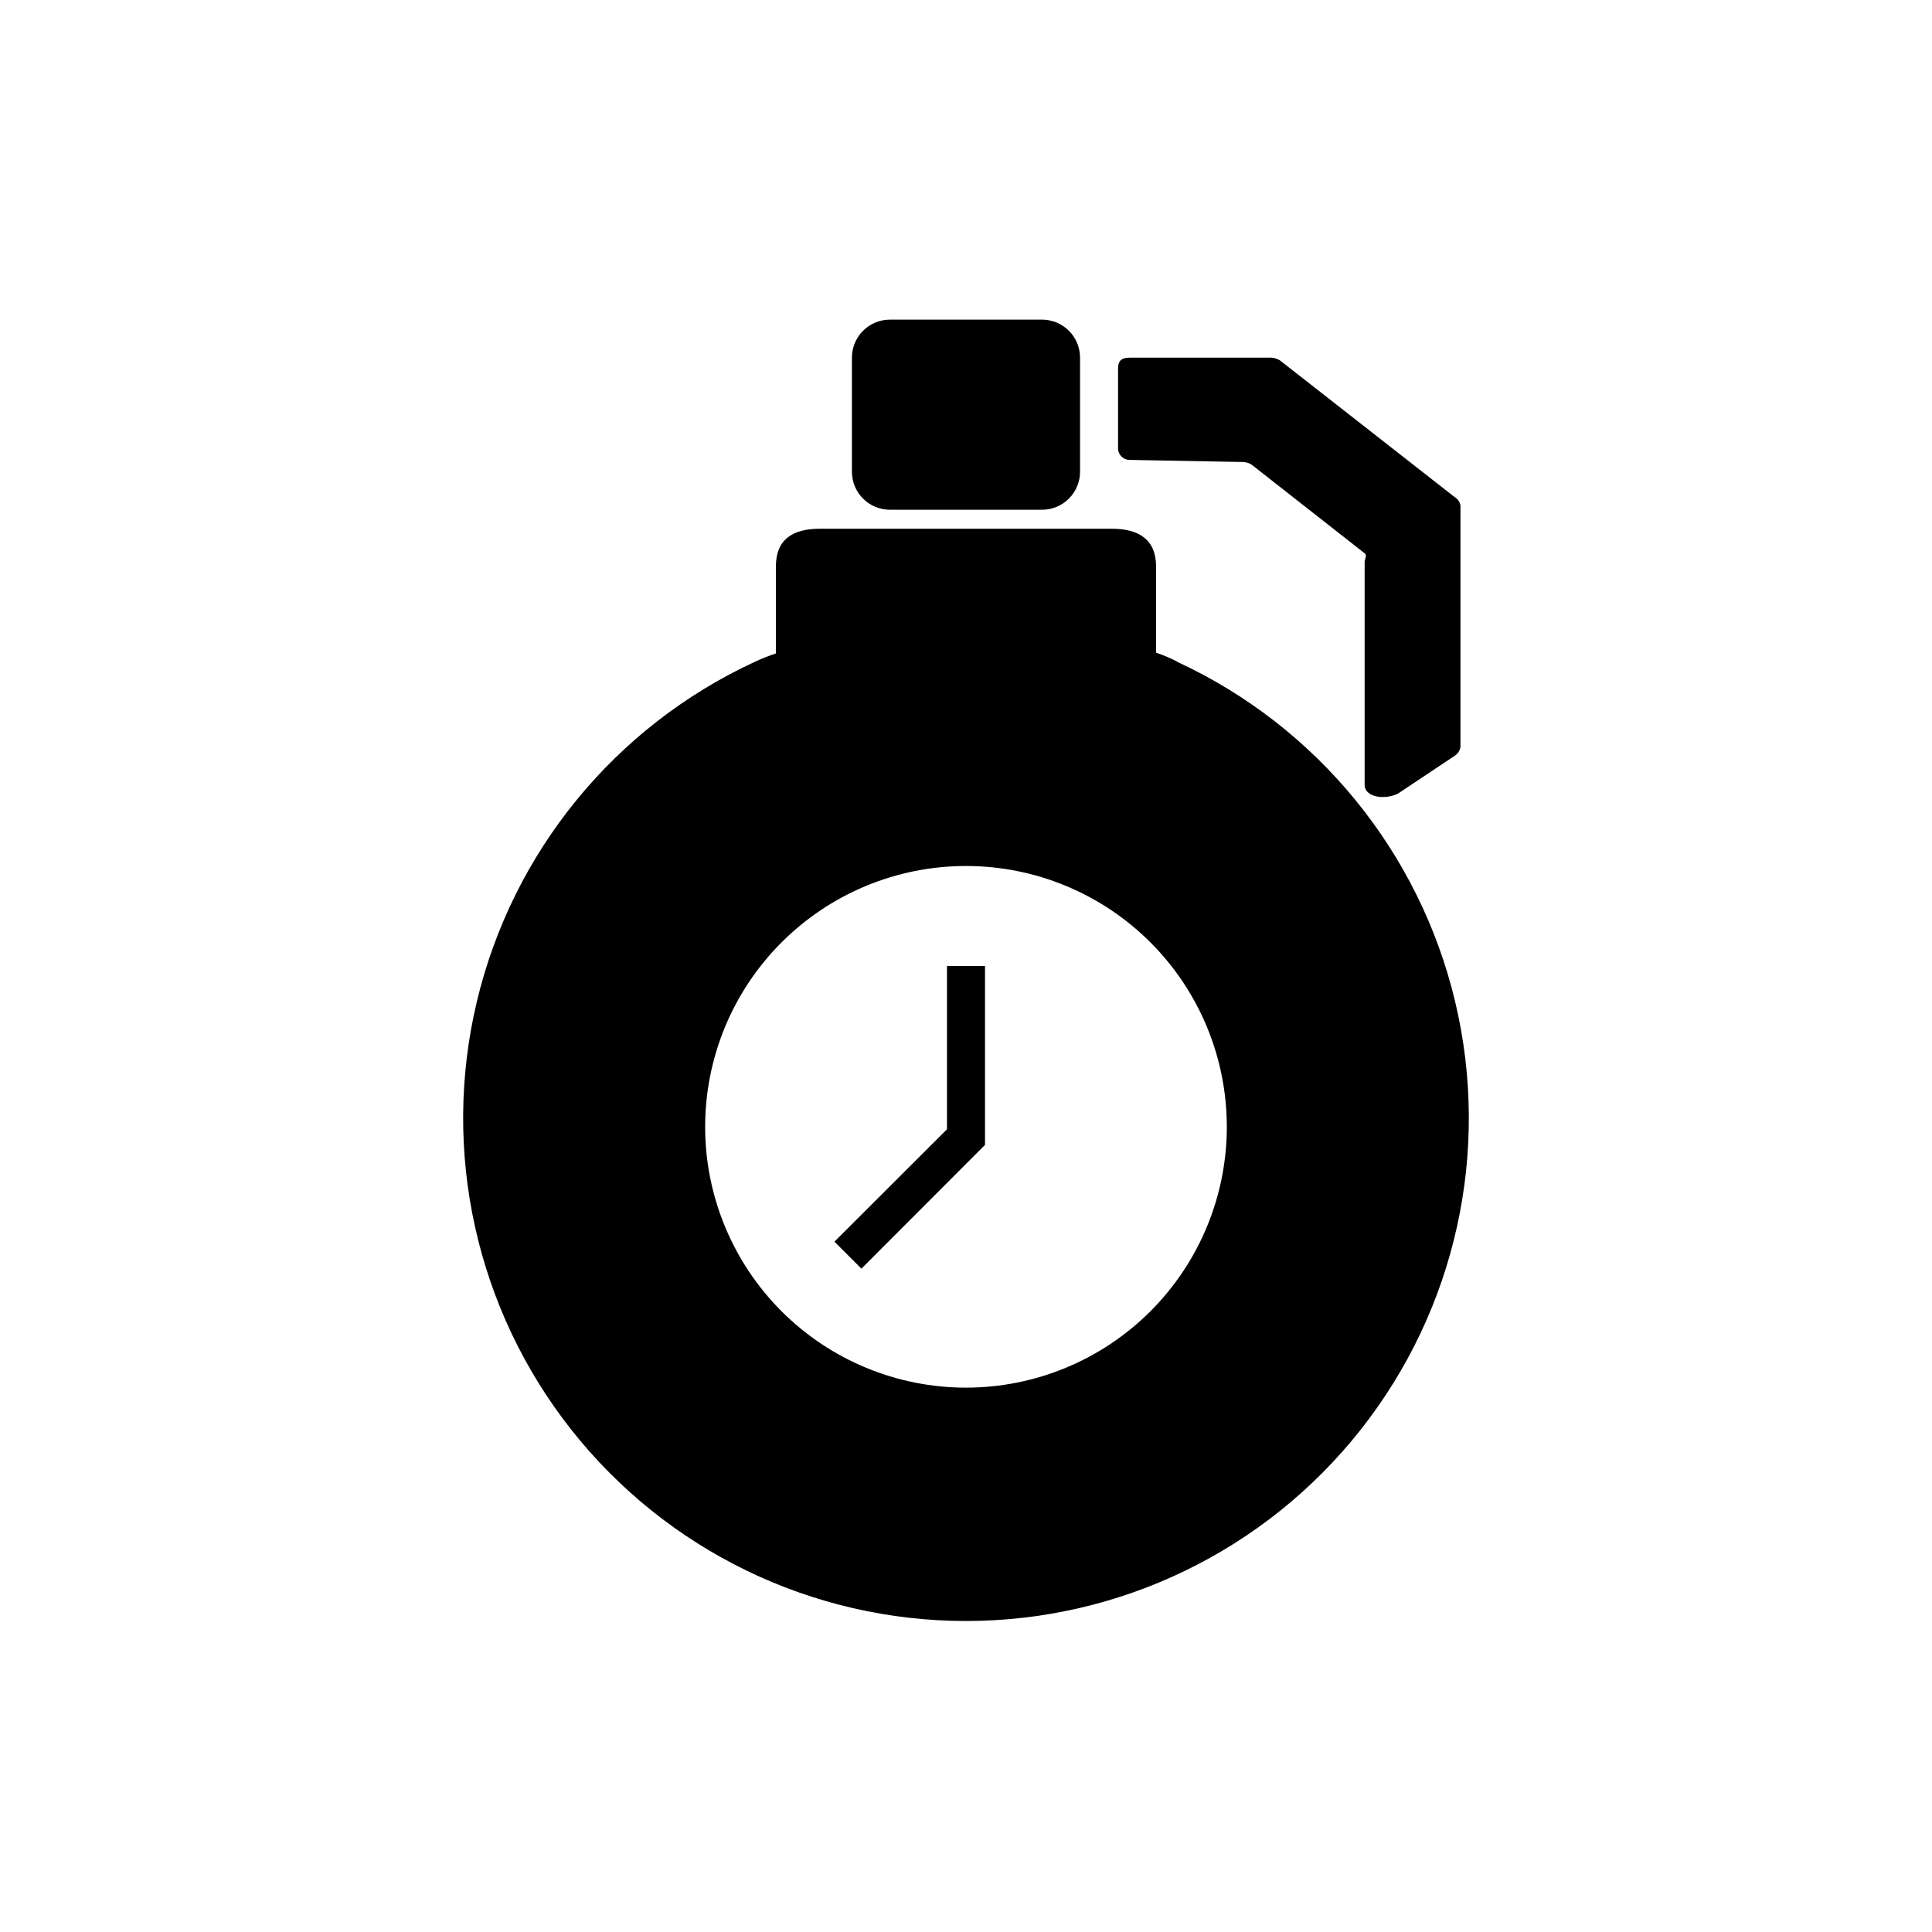 <?xml version="1.0" encoding="UTF-8"?>
<!-- Uploaded to: SVG Repo, www.svgrepo.com, Generator: SVG Repo Mixer Tools -->
<svg fill="#000000" width="800px" height="800px" version="1.1" viewBox="144 144 512 512" xmlns="http://www.w3.org/2000/svg">
 <path d="m456.07 319.39c-1.828-0.961-3.734-1.77-5.695-2.422v-22.77c0-7.203-4.535-10.078-11.738-10.078h-77.285c-7.203 0-11.738 2.723-11.738 10.078v22.973c-1.941 0.641-3.844 1.398-5.691 2.266-36.996 17.16-64.094 50.316-73.551 89.98-9.457 39.668-0.234 81.484 25.039 113.49 25.27 32.004 63.805 50.676 104.59 50.676 40.777 0 79.312-18.672 104.58-50.676 25.273-32.004 34.5-73.82 25.039-113.49-9.457-39.664-36.555-72.82-73.547-89.98zm-56.074 192.35c-18.336 0-35.922-7.285-48.883-20.25-12.965-12.969-20.246-30.555-20.242-48.887 0.004-18.336 7.293-35.918 20.266-48.879 12.969-12.961 30.555-20.238 48.891-20.227 18.336 0.008 35.918 7.301 48.875 20.273 12.957 12.973 20.227 30.562 20.215 48.898-0.012 18.324-7.301 35.891-20.262 48.844-12.965 12.953-30.539 20.227-48.859 20.227zm-30.23-242.73v-30.227c0-5.566 4.512-10.078 10.078-10.078h40.305c2.672 0 5.234 1.062 7.125 2.953 1.887 1.887 2.949 4.449 2.949 7.125v30.227c0 2.672-1.062 5.234-2.949 7.125-1.891 1.891-4.453 2.953-7.125 2.953h-40.305c-5.566 0-10.078-4.512-10.078-10.078zm70.535-6.648v-20.707c0-1.812 0.656-2.871 3.074-2.871h36.777c1.055-0.09 2.113 0.156 3.019 0.703l46.301 36.223c0.84 0.48 1.414 1.316 1.562 2.269v63.984c-0.145 0.953-0.695 1.801-1.512 2.316l-15.113 10.078c-3.981 1.812-8.766 0.656-8.766-2.316v-59.102c0-0.855 0.754-1.715 0-2.316l-29.625-23.227c-0.734-0.613-1.66-0.949-2.621-0.957l-29.773-0.555c-0.898 0.062-1.781-0.27-2.418-0.906-0.637-0.637-0.969-1.52-0.906-2.418zm-68.016 217.84-7.152-7.152 29.824-29.773v-43.277h10.078v47.41z"/>
</svg>